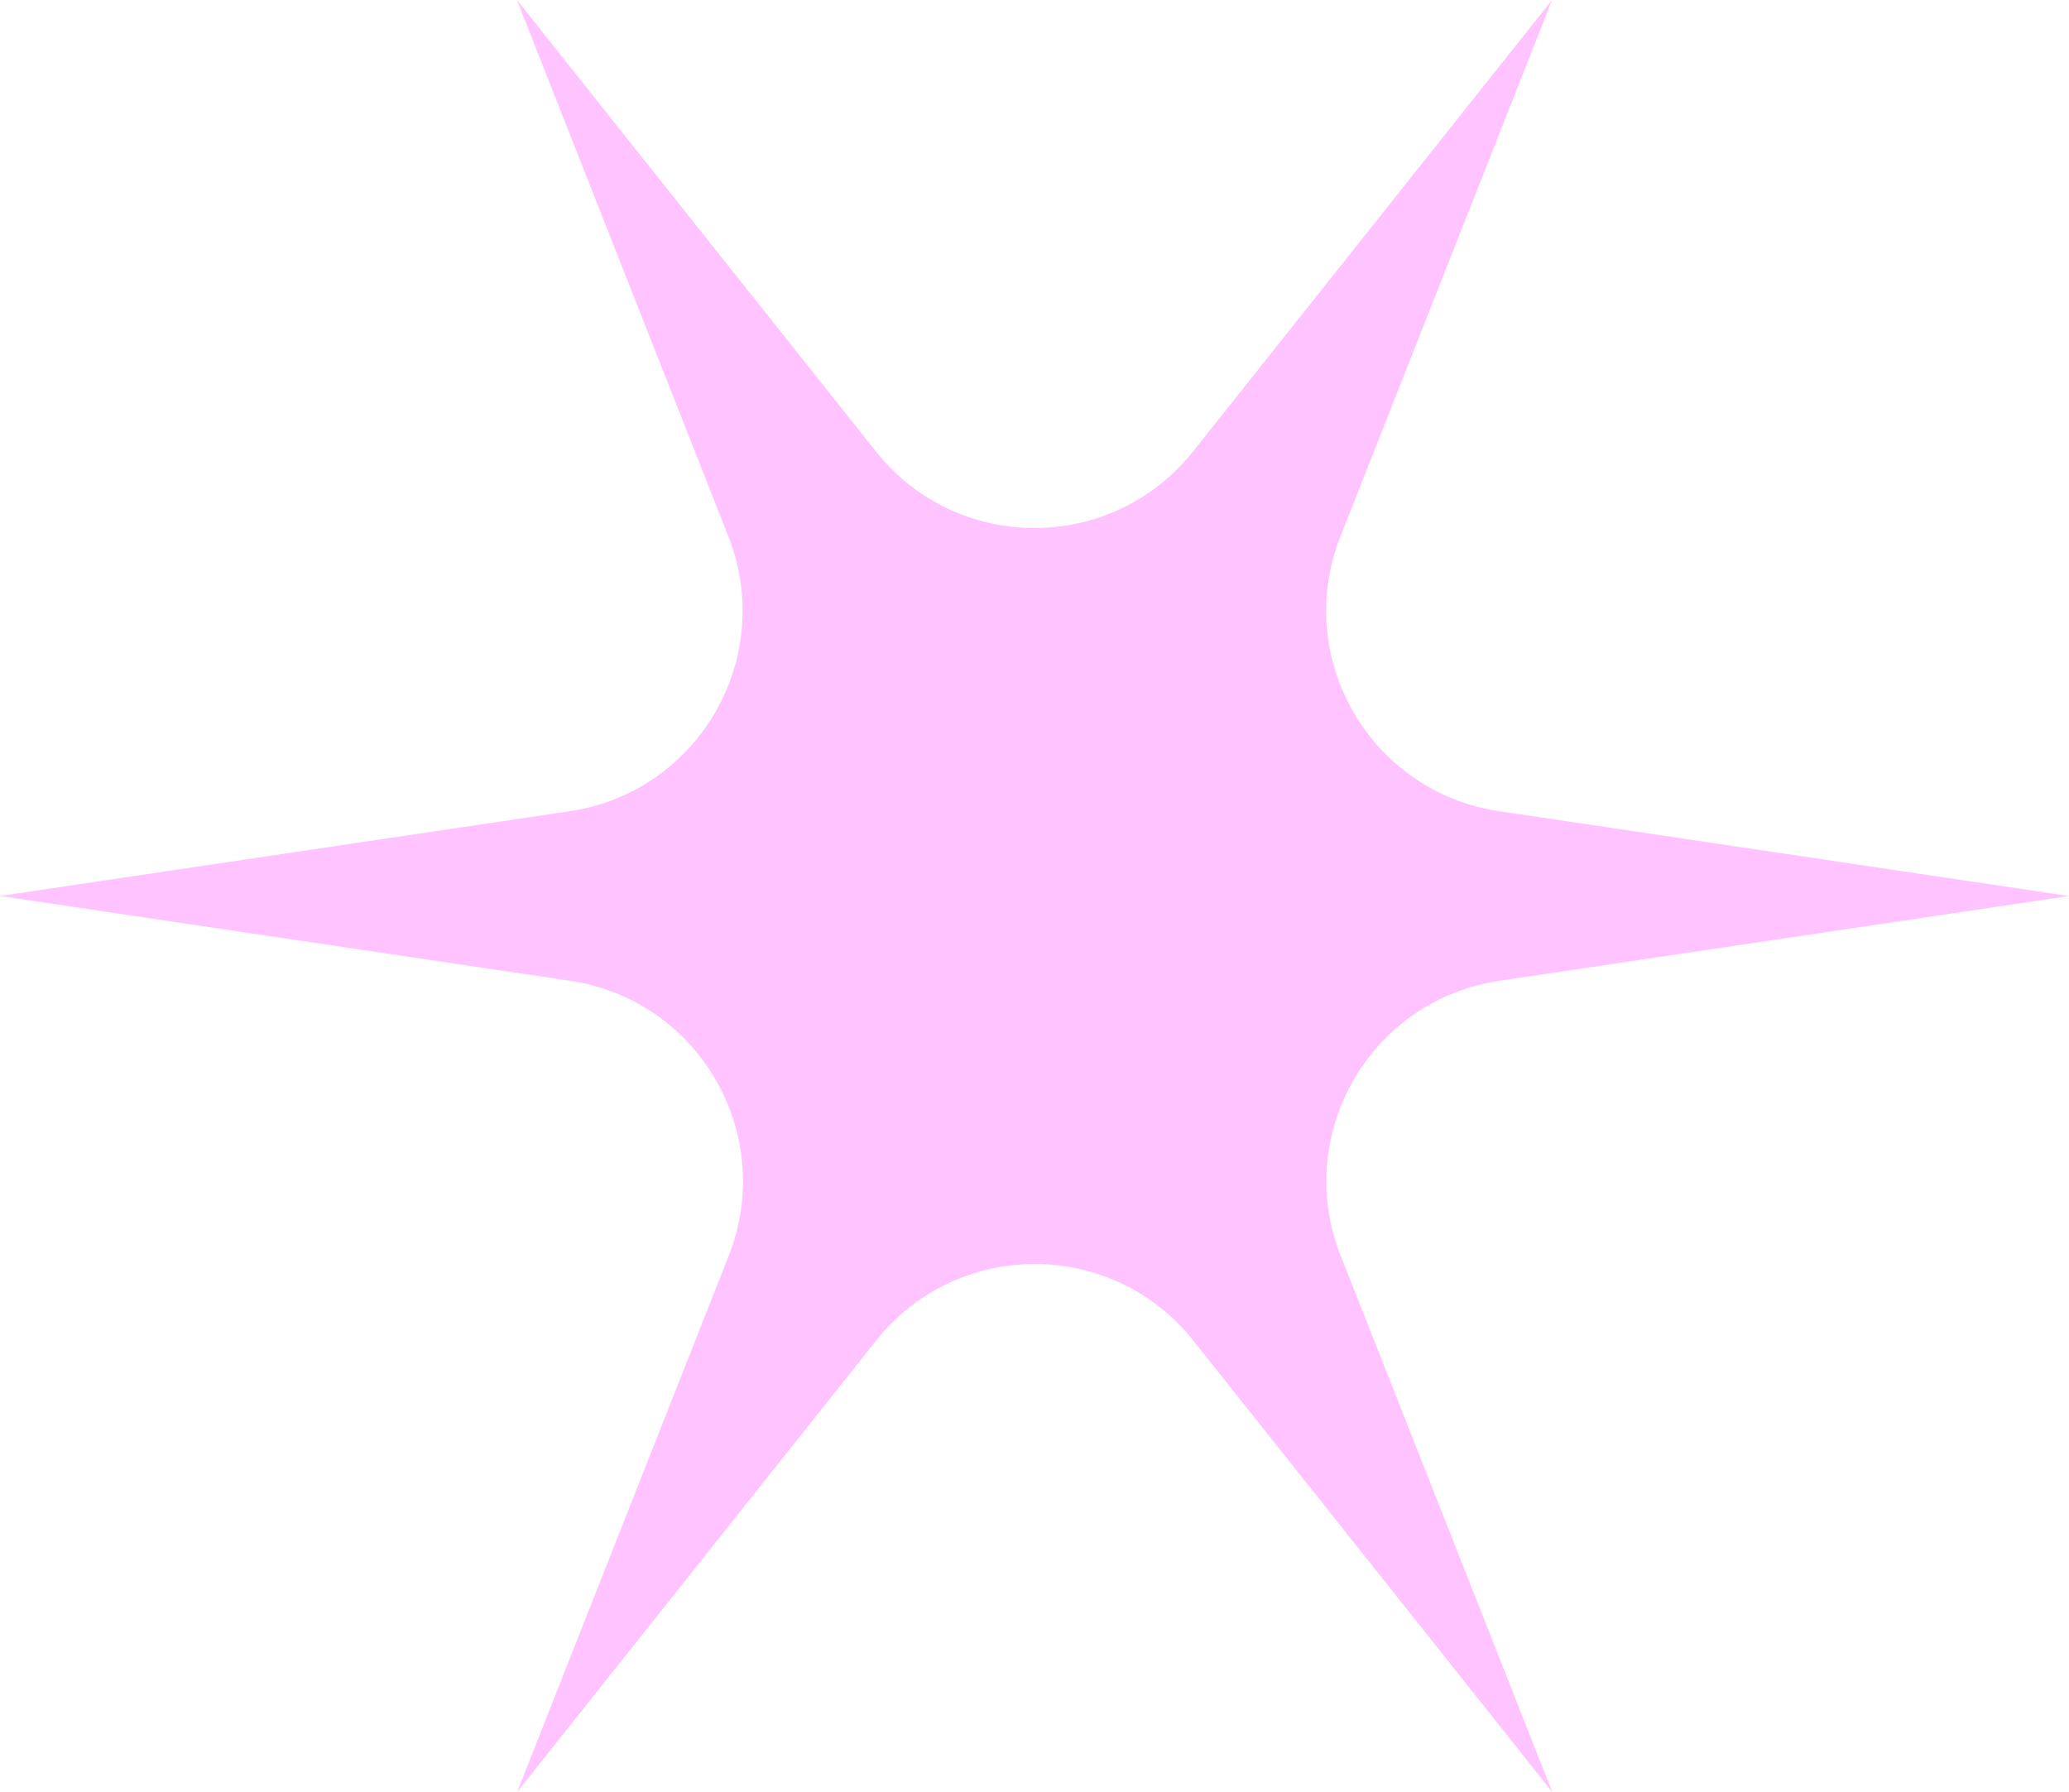 <?xml version="1.0" encoding="UTF-8"?>
<svg id="Layer_2" data-name="Layer 2" xmlns="http://www.w3.org/2000/svg" viewBox="0 0 100.3 86.85">
  <defs>
    <style>
      .cls-1 {
        fill: #ffc3ff;
      }
    </style>
  </defs>
  <g id="Layer_7" data-name="Layer 7">
    <path class="cls-1" d="M100.3,43.43l-27.62,4.11c-6.25.93-10.01,7.44-7.69,13.32l10.26,26-17.4-21.88c-3.93-4.95-11.44-4.95-15.38,0l-17.4,21.88,10.26-26c2.32-5.88-1.44-12.39-7.69-13.32L0,43.43l27.62-4.11c6.25-.93,10.01-7.44,7.69-13.32L25.06,0l17.4,21.88c3.93,4.95,11.44,4.95,15.38,0L75.24,0l-10.26,26c-2.32,5.88,1.44,12.39,7.69,13.32l27.62,4.11Z"/>
  </g>
</svg>